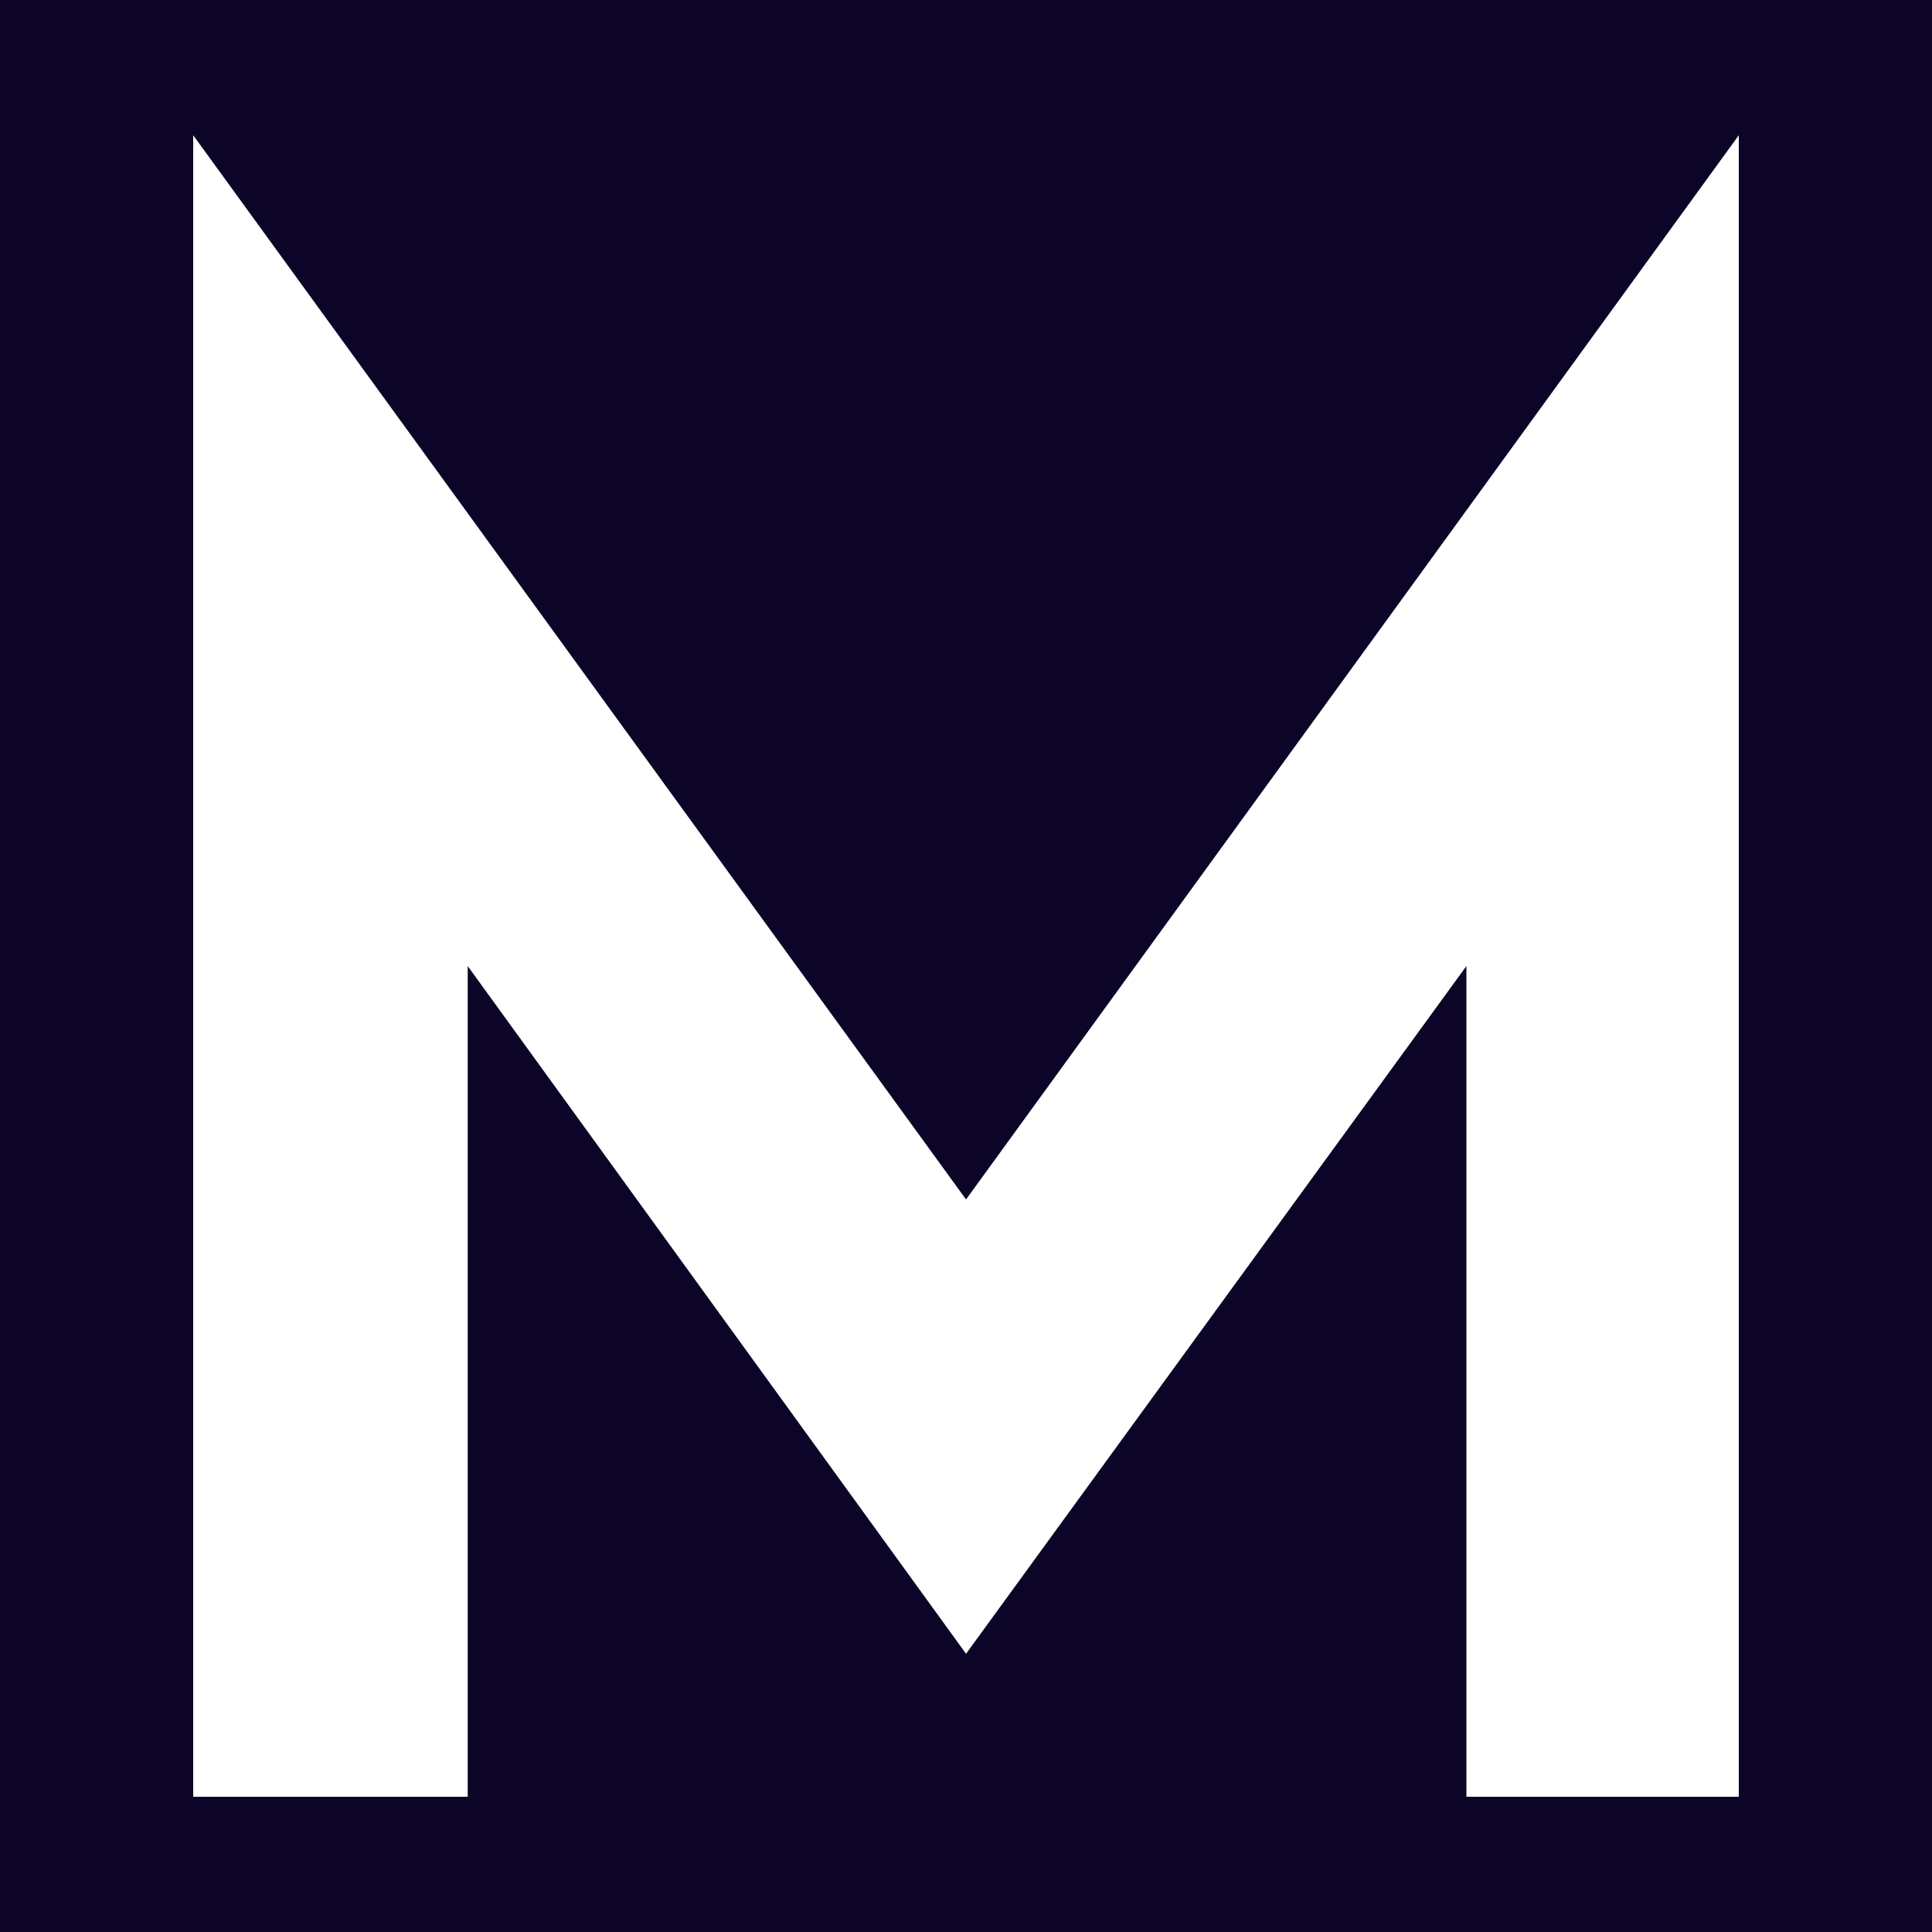 <svg width="200" height="200" viewBox="0 0 200 200" fill="none" xmlns="http://www.w3.org/2000/svg">
<rect width="200" height="200" fill="#0D0528"/>
<path d="M180 14L100.004 124.168L20 14V186H48.416L48.416 100.004L100.004 171.198L151.802 100.004V186H180V14Z" fill="white"/>
</svg>
